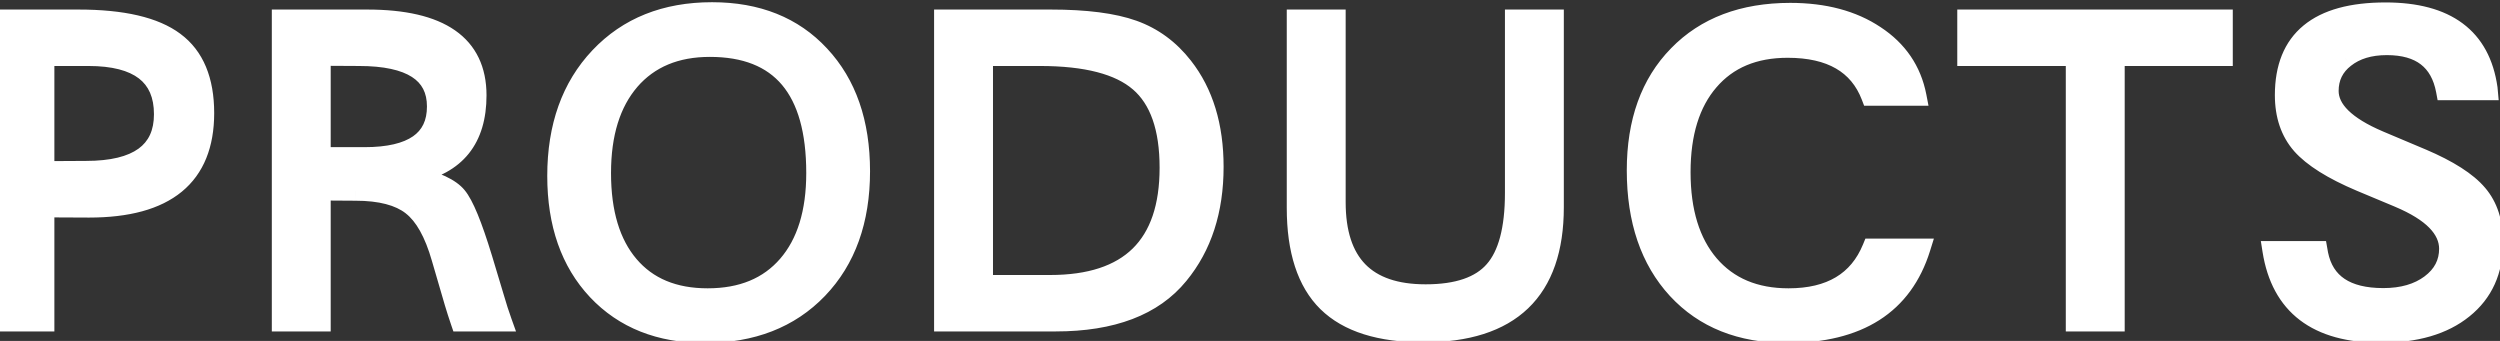 <svg width="132" height="18" viewBox="0 0 132 18" fill="none" xmlns="http://www.w3.org/2000/svg">
<rect x="0" y="0" width="132" height="18" fill="#333333" stroke="none"/>
<path d="M0.262 1.004H4.141C6.477 1.004 8.172 1.398 9.227 2.188C10.281 2.969 10.809 4.23 10.809 5.973C10.809 9.316 8.773 10.988 4.703 10.988L2.371 10.977V17H0.262V1.004ZM2.371 2.984V9.008L4.539 8.996C7.266 8.996 8.629 8.008 8.629 6.031C8.629 4 7.309 2.984 4.668 2.984H2.371ZM14.852 1.004H19.387C23.254 1.004 25.188 2.348 25.188 5.035C25.188 7.34 24.086 8.715 21.883 9.16L21.602 9.219L21.871 9.289C23.027 9.562 23.785 9.918 24.145 10.355C24.512 10.793 24.961 11.883 25.492 13.625L26.148 15.805C26.25 16.164 26.379 16.562 26.535 17H24.297C24.172 16.633 24.066 16.305 23.98 16.016L23.289 13.648C22.906 12.305 22.387 11.379 21.73 10.871C21.074 10.355 20.086 10.098 18.766 10.098L16.961 10.086V17H14.852V1.004ZM16.961 2.973V8.27H19.246C21.777 8.27 23.043 7.387 23.043 5.621C23.043 3.863 21.68 2.984 18.953 2.984L16.961 2.973ZM45.438 9.043C45.438 11.645 44.691 13.723 43.199 15.277C41.707 16.832 39.711 17.609 37.211 17.609C34.836 17.609 32.938 16.855 31.516 15.348C30.102 13.84 29.395 11.82 29.395 9.289C29.395 6.68 30.145 4.582 31.645 2.996C33.145 1.41 35.129 0.617 37.598 0.617C39.988 0.617 41.891 1.379 43.305 2.902C44.727 4.426 45.438 6.473 45.438 9.043ZM43.07 9.137C43.07 4.715 41.207 2.504 37.48 2.504C35.691 2.504 34.289 3.09 33.273 4.262C32.266 5.434 31.762 7.059 31.762 9.137C31.762 11.23 32.25 12.852 33.227 14C34.203 15.148 35.582 15.723 37.363 15.723C39.168 15.723 40.57 15.145 41.57 13.988C42.57 12.832 43.07 11.215 43.07 9.137ZM49.82 1.004H55.48C57.34 1.004 58.793 1.191 59.84 1.566C60.887 1.941 61.77 2.59 62.488 3.512C63.566 4.887 64.106 6.652 64.106 8.809C64.106 11.113 63.488 13.016 62.254 14.516C60.902 16.172 58.73 17 55.738 17H49.82V1.004ZM51.93 2.984V15.02H55.445C59.633 15.02 61.727 12.965 61.727 8.855C61.727 6.754 61.199 5.25 60.145 4.344C59.098 3.438 57.352 2.984 54.906 2.984H51.93ZM82.07 1.004V10.941C82.07 15.363 79.766 17.574 75.156 17.574C72.859 17.574 71.164 17.039 70.07 15.969C68.984 14.898 68.441 13.234 68.441 10.977V1.004H70.551V10.672C70.551 13.898 72.125 15.512 75.273 15.512C76.953 15.512 78.152 15.102 78.871 14.281C79.598 13.461 79.961 12.098 79.961 10.191V1.004H82.07ZM101.219 5.082H98.769C98.121 3.395 96.66 2.551 94.387 2.551C92.621 2.551 91.242 3.129 90.25 4.285C89.258 5.434 88.762 7.035 88.762 9.09C88.762 11.168 89.262 12.793 90.262 13.965C91.269 15.137 92.66 15.723 94.434 15.723C96.644 15.723 98.109 14.848 98.828 13.098H101.43C100.492 16.105 98.133 17.609 94.352 17.609C91.906 17.609 89.969 16.836 88.539 15.289C87.109 13.734 86.394 11.637 86.394 8.996C86.394 6.426 87.125 4.395 88.586 2.902C90.047 1.402 92.027 0.652 94.527 0.652C96.324 0.652 97.82 1.051 99.016 1.848C100.219 2.637 100.953 3.715 101.219 5.082ZM117.391 1.004V2.984H111.684V17H109.574V2.984H103.844V1.004H117.391ZM131.383 4.789H129.121C128.824 3.203 127.793 2.41 126.027 2.41C125.121 2.41 124.387 2.633 123.824 3.078C123.262 3.516 122.98 4.09 122.98 4.801C122.98 5.785 123.863 6.652 125.629 7.402L127.879 8.352C129.293 8.953 130.277 9.582 130.832 10.238C131.387 10.887 131.664 11.742 131.664 12.805C131.664 14.297 131.133 15.469 130.07 16.32C129.016 17.172 127.559 17.598 125.699 17.598C122.332 17.598 120.418 16.141 119.957 13.227H122.395L122.43 13.426C122.742 14.949 123.879 15.711 125.84 15.711C126.848 15.711 127.672 15.473 128.312 14.996C128.961 14.512 129.285 13.891 129.285 13.133C129.285 12.086 128.402 11.191 126.637 10.449L124.621 9.605C123.145 8.98 122.105 8.328 121.504 7.648C120.91 6.969 120.613 6.094 120.613 5.023C120.613 2.094 122.395 0.629 125.957 0.629C129.184 0.629 130.988 1.973 131.371 4.66L131.383 4.789Z" fill="white"/>
<path d="M0.262 1.004V0.504H-0.238V1.004H0.262ZM9.227 2.188L8.927 2.588L8.929 2.589L9.227 2.188ZM4.703 10.988L4.701 11.488H4.703V10.988ZM2.371 10.977L2.374 10.477L1.871 10.474V10.977H2.371ZM2.371 17V17.5H2.871V17H2.371ZM0.262 17H-0.238V17.5H0.262V17ZM2.371 2.984V2.484H1.871V2.984H2.371ZM2.371 9.008H1.871V9.511L2.374 9.508L2.371 9.008ZM4.539 8.996V8.496L4.536 8.496L4.539 8.996ZM0.262 1.504H4.141V0.504H0.262V1.504ZM4.141 1.504C6.443 1.504 8.004 1.897 8.927 2.588L9.526 1.787C8.34 0.9 6.511 0.504 4.141 0.504V1.504ZM8.929 2.589C9.817 3.247 10.309 4.332 10.309 5.973H11.309C11.309 4.129 10.746 2.69 9.524 1.786L8.929 2.589ZM10.309 5.973C10.309 7.539 9.837 8.632 8.965 9.348C8.074 10.08 6.682 10.488 4.703 10.488V11.488C6.794 11.488 8.455 11.061 9.6 10.121C10.763 9.165 11.309 7.75 11.309 5.973H10.309ZM4.706 10.488L2.374 10.477L2.369 11.477L4.701 11.488L4.706 10.488ZM1.871 10.977V17H2.871V10.977H1.871ZM2.371 16.5H0.262V17.5H2.371V16.5ZM0.762 17V1.004H-0.238V17H0.762ZM1.871 2.984V9.008H2.871V2.984H1.871ZM2.374 9.508L4.542 9.496L4.536 8.496L2.368 8.508L2.374 9.508ZM4.539 9.496C5.948 9.496 7.095 9.243 7.9 8.66C8.735 8.054 9.129 7.148 9.129 6.031H8.129C8.129 6.891 7.841 7.467 7.313 7.85C6.755 8.255 5.857 8.496 4.539 8.496V9.496ZM9.129 6.031C9.129 4.898 8.754 3.973 7.944 3.35C7.158 2.745 6.038 2.484 4.668 2.484V3.484C5.938 3.484 6.799 3.731 7.334 4.142C7.844 4.535 8.129 5.133 8.129 6.031H9.129ZM4.668 2.484H2.371V3.484H4.668V2.484ZM14.852 1.004V0.504H14.352V1.004H14.852ZM21.883 9.16L21.784 8.67L21.781 8.671L21.883 9.16ZM21.602 9.219L21.5 8.729L21.475 9.703L21.602 9.219ZM21.871 9.289L21.745 9.773L21.756 9.776L21.871 9.289ZM24.145 10.355L23.758 10.673L23.762 10.677L24.145 10.355ZM25.492 13.625L25.971 13.481L25.97 13.479L25.492 13.625ZM26.148 15.805L26.63 15.669L26.627 15.661L26.148 15.805ZM26.535 17V17.5H27.245L27.006 16.832L26.535 17ZM24.297 17L23.823 17.161L23.939 17.5H24.297V17ZM23.98 16.016L23.5 16.156L23.501 16.158L23.98 16.016ZM23.289 13.648L22.808 13.785L22.809 13.789L23.289 13.648ZM21.73 10.871L21.422 11.264L21.424 11.267L21.73 10.871ZM18.766 10.098L18.762 10.598H18.766V10.098ZM16.961 10.086L16.964 9.586L16.461 9.583V10.086H16.961ZM16.961 17V17.5H17.461V17H16.961ZM14.852 17H14.352V17.5H14.852V17ZM16.961 2.973L16.964 2.473L16.461 2.47V2.973H16.961ZM16.961 8.27H16.461V8.77H16.961V8.27ZM18.953 2.984L18.95 3.484H18.953V2.984ZM14.852 1.504H19.387V0.504H14.852V1.504ZM19.387 1.504C21.278 1.504 22.607 1.835 23.452 2.422C24.264 2.986 24.688 3.828 24.688 5.035H25.688C25.688 3.554 25.145 2.381 24.023 1.601C22.934 0.844 21.363 0.504 19.387 0.504V1.504ZM24.688 5.035C24.688 6.109 24.431 6.908 23.971 7.482C23.512 8.056 22.803 8.464 21.784 8.67L21.982 9.65C23.166 9.411 24.109 8.909 24.752 8.108C25.393 7.307 25.688 6.266 25.688 5.035H24.688ZM21.781 8.671L21.5 8.729L21.703 9.708L21.985 9.65L21.781 8.671ZM21.475 9.703L21.745 9.773L21.997 8.805L21.728 8.735L21.475 9.703ZM21.756 9.776C22.901 10.046 23.512 10.373 23.758 10.673L24.531 10.038C24.058 9.463 23.153 9.078 21.986 8.802L21.756 9.776ZM23.762 10.677C23.893 10.833 24.073 11.155 24.295 11.691C24.511 12.216 24.751 12.908 25.014 13.771L25.97 13.479C25.702 12.6 25.452 11.876 25.219 11.31C24.991 10.757 24.763 10.315 24.527 10.034L23.762 10.677ZM25.013 13.769L25.67 15.949L26.627 15.661L25.971 13.481L25.013 13.769ZM25.667 15.941C25.773 16.313 25.905 16.723 26.064 17.168L27.006 16.832C26.853 16.402 26.727 16.015 26.63 15.669L25.667 15.941ZM26.535 16.5H24.297V17.5H26.535V16.5ZM24.77 16.839C24.647 16.476 24.543 16.154 24.46 15.873L23.501 16.158C23.589 16.455 23.697 16.789 23.823 17.161L24.77 16.839ZM24.46 15.875L23.769 13.508L22.809 13.789L23.5 16.156L24.46 15.875ZM23.77 13.511C23.376 12.129 22.817 11.08 22.037 10.476L21.424 11.267C21.956 11.678 22.436 12.481 22.808 13.785L23.77 13.511ZM22.039 10.478C21.257 9.863 20.137 9.598 18.766 9.598V10.598C20.035 10.598 20.892 10.848 21.422 11.264L22.039 10.478ZM18.769 9.598L16.964 9.586L16.958 10.586L18.762 10.598L18.769 9.598ZM16.461 10.086V17H17.461V10.086H16.461ZM16.961 16.5H14.852V17.5H16.961V16.5ZM15.352 17V1.004H14.352V17H15.352ZM16.461 2.973V8.27H17.461V2.973H16.461ZM16.961 8.77H19.246V7.77H16.961V8.77ZM19.246 8.77C20.555 8.77 21.625 8.544 22.38 8.018C23.168 7.468 23.543 6.64 23.543 5.621H22.543C22.543 6.368 22.286 6.864 21.808 7.197C21.297 7.553 20.469 7.77 19.246 7.77V8.77ZM23.543 5.621C23.543 4.589 23.13 3.764 22.291 3.223C21.491 2.707 20.354 2.484 18.953 2.484V3.484C20.279 3.484 21.187 3.701 21.75 4.064C22.275 4.402 22.543 4.895 22.543 5.621H23.543ZM18.956 2.484L16.964 2.473L16.958 3.473L18.95 3.484L18.956 2.484ZM43.199 15.277L42.839 14.931L43.199 15.277ZM31.516 15.348L31.151 15.69L31.152 15.691L31.516 15.348ZM43.305 2.902L42.938 3.243L42.939 3.244L43.305 2.902ZM33.273 4.262L32.896 3.934L32.894 3.936L33.273 4.262ZM44.938 9.043C44.938 11.544 44.223 13.488 42.839 14.931L43.56 15.624C45.159 13.957 45.938 11.745 45.938 9.043H44.938ZM42.839 14.931C41.456 16.372 39.599 17.109 37.211 17.109V18.109C39.823 18.109 41.958 17.292 43.56 15.624L42.839 14.931ZM37.211 17.109C34.952 17.109 33.193 16.397 31.879 15.005L31.152 15.691C32.682 17.314 34.72 18.109 37.211 18.109V17.109ZM31.88 15.006C30.572 13.61 29.895 11.723 29.895 9.289H28.895C28.895 11.917 29.631 14.069 31.151 15.69L31.88 15.006ZM29.895 9.289C29.895 6.781 30.612 4.815 32.008 3.34L31.281 2.653C29.677 4.349 28.895 6.578 28.895 9.289H29.895ZM32.008 3.34C33.401 1.867 35.247 1.117 37.598 1.117V0.117C35.011 0.117 32.889 0.953 31.281 2.653L32.008 3.34ZM37.598 1.117C39.872 1.117 41.633 1.837 42.938 3.243L43.671 2.562C42.148 0.921 40.104 0.117 37.598 0.117V1.117ZM42.939 3.244C44.255 4.654 44.938 6.568 44.938 9.043H45.938C45.938 6.377 45.198 4.198 43.67 2.561L42.939 3.244ZM43.57 9.137C43.57 6.868 43.094 5.073 42.055 3.84C41.002 2.591 39.445 2.004 37.48 2.004V3.004C39.242 3.004 40.48 3.522 41.291 4.484C42.115 5.463 42.57 6.984 42.57 9.137H43.57ZM37.48 2.004C35.571 2.004 34.021 2.635 32.896 3.934L33.651 4.589C34.557 3.544 35.812 3.004 37.48 3.004V2.004ZM32.894 3.936C31.785 5.225 31.262 6.98 31.262 9.137H32.262C32.262 7.137 32.746 5.642 33.653 4.588L32.894 3.936ZM31.262 9.137C31.262 11.303 31.767 13.055 32.846 14.324L33.608 13.676C32.733 12.648 32.262 11.158 32.262 9.137H31.262ZM32.846 14.324C33.935 15.605 35.465 16.223 37.363 16.223V15.223C35.699 15.223 34.471 14.692 33.608 13.676L32.846 14.324ZM37.363 16.223C39.284 16.223 40.836 15.601 41.949 14.315L41.192 13.661C40.304 14.688 39.052 15.223 37.363 15.223V16.223ZM41.949 14.315C43.051 13.04 43.57 11.292 43.57 9.137H42.57C42.57 11.138 42.089 12.624 41.192 13.661L41.949 14.315ZM49.82 1.004V0.504H49.32V1.004H49.82ZM62.488 3.512L62.094 3.819L62.095 3.82L62.488 3.512ZM62.254 14.516L61.868 14.198L61.867 14.2L62.254 14.516ZM49.82 17H49.32V17.5H49.82V17ZM51.93 2.984V2.484H51.43V2.984H51.93ZM51.93 15.02H51.43V15.52H51.93V15.02ZM60.145 4.344L59.817 4.722L59.819 4.723L60.145 4.344ZM49.82 1.504H55.48V0.504H49.82V1.504ZM55.48 1.504C57.316 1.504 58.703 1.69 59.671 2.037L60.008 1.096C58.883 0.693 57.364 0.504 55.48 0.504V1.504ZM59.671 2.037C60.624 2.378 61.43 2.968 62.094 3.819L62.883 3.204C62.109 2.212 61.149 1.504 60.008 1.096L59.671 2.037ZM62.095 3.82C63.089 5.088 63.605 6.737 63.605 8.809H64.606C64.606 6.567 64.044 4.685 62.882 3.203L62.095 3.82ZM63.605 8.809C63.605 11.02 63.015 12.803 61.868 14.198L62.64 14.833C63.961 13.228 64.606 11.207 64.606 8.809H63.605ZM61.867 14.2C60.644 15.698 58.643 16.5 55.738 16.5V17.5C58.818 17.5 61.161 16.646 62.641 14.832L61.867 14.2ZM55.738 16.5H49.82V17.5H55.738V16.5ZM50.32 17V1.004H49.32V17H50.32ZM51.43 2.984V15.02H52.43V2.984H51.43ZM51.93 15.52H55.445V14.52H51.93V15.52ZM55.445 15.52C57.614 15.52 59.332 14.988 60.507 13.835C61.682 12.682 62.227 10.99 62.227 8.855H61.227C61.227 10.831 60.724 12.221 59.806 13.122C58.886 14.024 57.464 14.52 55.445 14.52V15.52ZM62.227 8.855C62.227 6.683 61.682 5.006 60.47 3.965L59.819 4.723C60.716 5.494 61.227 6.824 61.227 8.855H62.227ZM60.472 3.966C59.286 2.94 57.389 2.484 54.906 2.484V3.484C57.315 3.484 58.909 3.935 59.817 4.722L60.472 3.966ZM54.906 2.484H51.93V3.484H54.906V2.484ZM82.07 1.004H82.57V0.504H82.07V1.004ZM70.07 15.969L69.719 16.325L69.721 16.326L70.07 15.969ZM68.441 1.004V0.504H67.941V1.004H68.441ZM70.551 1.004H71.051V0.504H70.551V1.004ZM78.871 14.281L78.497 13.95L78.495 13.952L78.871 14.281ZM79.961 1.004V0.504H79.461V1.004H79.961ZM81.57 1.004V10.941H82.57V1.004H81.57ZM81.57 10.941C81.57 13.07 81.017 14.576 79.996 15.555C78.971 16.538 77.389 17.074 75.156 17.074V18.074C77.533 18.074 79.408 17.505 80.688 16.277C81.972 15.045 82.57 13.235 82.57 10.941H81.57ZM75.156 17.074C72.926 17.074 71.383 16.553 70.42 15.611L69.721 16.326C70.945 17.525 72.793 18.074 75.156 18.074V17.074ZM70.421 15.613C69.468 14.673 68.941 13.165 68.941 10.977H67.941C67.941 13.304 68.501 15.123 69.719 16.325L70.421 15.613ZM68.941 10.977V1.004H67.941V10.977H68.941ZM68.441 1.504H70.551V0.504H68.441V1.504ZM70.051 1.004V10.672H71.051V1.004H70.051ZM70.051 10.672C70.051 12.359 70.462 13.717 71.374 14.651C72.287 15.587 73.619 16.012 75.273 16.012V15.012C73.779 15.012 72.75 14.63 72.089 13.953C71.426 13.273 71.051 12.211 71.051 10.672H70.051ZM75.273 16.012C77.019 16.012 78.392 15.587 79.247 14.611L78.495 13.952C77.913 14.617 76.887 15.012 75.273 15.012V16.012ZM79.245 14.613C80.095 13.654 80.461 12.137 80.461 10.191H79.461C79.461 12.058 79.101 13.268 78.497 13.95L79.245 14.613ZM80.461 10.191V1.004H79.461V10.191H80.461ZM79.961 1.504H82.07V0.504H79.961V1.504ZM101.219 5.082V5.582H101.825L101.71 4.987L101.219 5.082ZM98.769 5.082L98.303 5.261L98.426 5.582H98.769V5.082ZM90.25 4.285L90.628 4.612L90.629 4.611L90.25 4.285ZM90.262 13.965L89.881 14.289L89.883 14.291L90.262 13.965ZM98.828 13.098V12.598H98.493L98.366 12.908L98.828 13.098ZM101.43 13.098L101.907 13.246L102.109 12.598H101.43V13.098ZM88.539 15.289L88.171 15.627L88.172 15.628L88.539 15.289ZM88.586 2.902L88.943 3.252L88.944 3.251L88.586 2.902ZM99.016 1.848L98.738 2.264L98.741 2.266L99.016 1.848ZM101.219 4.582H98.769V5.582H101.219V4.582ZM99.236 4.903C98.874 3.96 98.275 3.234 97.438 2.751C96.609 2.272 95.582 2.051 94.387 2.051V3.051C95.465 3.051 96.305 3.251 96.937 3.617C97.561 3.977 98.016 4.516 98.303 5.261L99.236 4.903ZM94.387 2.051C92.501 2.051 90.973 2.674 89.871 3.96L90.629 4.611C91.511 3.583 92.741 3.051 94.387 3.051V2.051ZM89.872 3.958C88.777 5.225 88.262 6.958 88.262 9.09H89.262C89.262 7.112 89.739 5.642 90.628 4.612L89.872 3.958ZM88.262 9.09C88.262 11.245 88.781 13 89.881 14.289L90.642 13.64C89.743 12.586 89.262 11.091 89.262 9.09H88.262ZM89.883 14.291C91 15.59 92.538 16.223 94.434 16.223V15.223C92.782 15.223 91.539 14.683 90.641 13.639L89.883 14.291ZM94.434 16.223C95.603 16.223 96.617 15.991 97.447 15.496C98.282 14.997 98.895 14.251 99.291 13.288L98.366 12.908C98.043 13.694 97.564 14.261 96.934 14.637C96.299 15.017 95.475 15.223 94.434 15.223V16.223ZM98.828 13.598H101.43V12.598H98.828V13.598ZM100.952 12.949C100.514 14.355 99.756 15.379 98.688 16.06C97.612 16.745 96.18 17.109 94.352 17.109V18.109C96.305 18.109 97.942 17.721 99.226 16.903C100.518 16.08 101.408 14.848 101.907 13.246L100.952 12.949ZM94.352 17.109C92.021 17.109 90.226 16.377 88.906 14.95L88.172 15.628C89.712 17.294 91.791 18.109 94.352 18.109V17.109ZM88.907 14.951C87.582 13.51 86.894 11.544 86.894 8.996H85.894C85.894 11.729 86.637 13.959 88.171 15.627L88.907 14.951ZM86.894 8.996C86.894 6.525 87.594 4.63 88.943 3.252L88.229 2.553C86.656 4.159 85.894 6.327 85.894 8.996H86.894ZM88.944 3.251C90.293 1.866 92.134 1.152 94.527 1.152V0.152C91.921 0.152 89.801 0.938 88.228 2.553L88.944 3.251ZM94.527 1.152C96.25 1.152 97.644 1.534 98.738 2.264L99.293 1.432C97.997 0.568 96.398 0.152 94.527 0.152V1.152ZM98.741 2.266C99.836 2.984 100.489 3.947 100.728 5.177L101.71 4.987C101.417 3.482 100.602 2.29 99.29 1.43L98.741 2.266ZM117.391 1.004H117.891V0.504H117.391V1.004ZM117.391 2.984V3.484H117.891V2.984H117.391ZM111.684 2.984V2.484H111.184V2.984H111.684ZM111.684 17V17.5H112.184V17H111.684ZM109.574 17H109.074V17.5H109.574V17ZM109.574 2.984H110.074V2.484H109.574V2.984ZM103.844 2.984H103.344V3.484H103.844V2.984ZM103.844 1.004V0.504H103.344V1.004H103.844ZM116.891 1.004V2.984H117.891V1.004H116.891ZM117.391 2.484H111.684V3.484H117.391V2.484ZM111.184 2.984V17H112.184V2.984H111.184ZM111.684 16.5H109.574V17.5H111.684V16.5ZM110.074 17V2.984H109.074V17H110.074ZM109.574 2.484H103.844V3.484H109.574V2.484ZM104.344 2.984V1.004H103.344V2.984H104.344ZM103.844 1.504H117.391V0.504H103.844V1.504ZM131.383 4.789V5.289H131.93L131.881 4.744L131.383 4.789ZM129.121 4.789L128.63 4.881L128.706 5.289H129.121V4.789ZM123.824 3.078L124.131 3.473L124.135 3.47L123.824 3.078ZM125.629 7.402L125.433 7.863L125.435 7.863L125.629 7.402ZM127.879 8.352L128.075 7.891L128.073 7.891L127.879 8.352ZM130.832 10.238L130.45 10.561L130.452 10.563L130.832 10.238ZM130.07 16.32L129.758 15.93L129.756 15.931L130.07 16.32ZM119.957 13.227V12.727H119.372L119.463 13.305L119.957 13.227ZM122.395 13.227L122.887 13.14L122.814 12.727H122.395V13.227ZM122.43 13.426L121.937 13.513L121.94 13.526L122.43 13.426ZM128.312 14.996L128.611 15.397L128.612 15.397L128.312 14.996ZM126.637 10.449L126.83 9.988L126.83 9.988L126.637 10.449ZM124.621 9.605L124.426 10.066L124.428 10.067L124.621 9.605ZM121.504 7.648L121.127 7.977L121.129 7.98L121.504 7.648ZM131.371 4.66L131.869 4.615L131.868 4.602L131.866 4.59L131.371 4.66ZM131.383 4.289H129.121V5.289H131.383V4.289ZM129.613 4.697C129.447 3.813 129.065 3.097 128.43 2.609C127.8 2.124 126.981 1.91 126.027 1.91V2.91C126.839 2.91 127.419 3.092 127.82 3.401C128.216 3.706 128.498 4.179 128.63 4.881L129.613 4.697ZM126.027 1.91C125.039 1.91 124.186 2.154 123.514 2.686L124.135 3.47C124.588 3.111 125.204 2.91 126.027 2.91V1.91ZM123.517 2.683C122.833 3.215 122.48 3.935 122.48 4.801H123.48C123.48 4.245 123.69 3.816 124.131 3.473L123.517 2.683ZM122.48 4.801C122.48 5.46 122.781 6.044 123.292 6.546C123.796 7.041 124.521 7.475 125.433 7.863L125.824 6.942C124.971 6.58 124.372 6.205 123.993 5.833C123.621 5.468 123.48 5.126 123.48 4.801H122.48ZM125.435 7.863L127.685 8.812L128.073 7.891L125.823 6.942L125.435 7.863ZM127.683 8.812C129.074 9.403 129.971 9.995 130.45 10.561L131.214 9.916C130.583 9.169 129.512 8.503 128.075 7.891L127.683 8.812ZM130.452 10.563C130.912 11.101 131.164 11.831 131.164 12.805H132.164C132.164 11.653 131.862 10.673 131.212 9.913L130.452 10.563ZM131.164 12.805C131.164 14.162 130.689 15.183 129.758 15.93L130.383 16.71C131.576 15.754 132.164 14.432 132.164 12.805H131.164ZM129.756 15.931C128.818 16.688 127.486 17.098 125.699 17.098V18.098C127.631 18.098 129.213 17.655 130.384 16.709L129.756 15.931ZM125.699 17.098C124.082 17.098 122.882 16.747 122.041 16.107C121.209 15.473 120.666 14.509 120.451 13.148L119.463 13.305C119.709 14.858 120.354 16.079 121.435 16.903C122.508 17.719 123.949 18.098 125.699 18.098V17.098ZM119.957 13.727H122.395V12.727H119.957V13.727ZM121.902 13.313L121.937 13.513L122.922 13.339L122.887 13.14L121.902 13.313ZM121.94 13.526C122.119 14.398 122.546 15.091 123.238 15.555C123.917 16.01 124.801 16.211 125.84 16.211V15.211C124.917 15.211 124.252 15.031 123.795 14.724C123.351 14.427 123.053 13.977 122.919 13.325L121.94 13.526ZM125.84 16.211C126.927 16.211 127.864 15.953 128.611 15.397L128.014 14.595C127.48 14.992 126.769 15.211 125.84 15.211V16.211ZM128.612 15.397C129.377 14.825 129.785 14.06 129.785 13.133H128.785C128.785 13.721 128.545 14.198 128.013 14.595L128.612 15.397ZM129.785 13.133C129.785 11.754 128.62 10.741 126.83 9.988L126.443 10.91C128.185 11.642 128.785 12.418 128.785 13.133H129.785ZM126.83 9.988L124.814 9.144L124.428 10.067L126.444 10.91L126.83 9.988ZM124.816 9.145C123.363 8.53 122.406 7.913 121.878 7.317L121.129 7.98C121.805 8.743 122.926 9.431 124.426 10.066L124.816 9.145ZM121.88 7.319C121.381 6.747 121.113 5.996 121.113 5.023H120.113C120.113 6.191 120.44 7.19 121.127 7.977L121.88 7.319ZM121.113 5.023C121.113 3.664 121.522 2.726 122.267 2.114C123.031 1.486 124.232 1.129 125.957 1.129V0.129C124.12 0.129 122.649 0.505 121.632 1.341C120.595 2.193 120.113 3.453 120.113 5.023H121.113ZM125.957 1.129C127.508 1.129 128.646 1.453 129.432 2.038C130.206 2.614 130.699 3.49 130.876 4.731L131.866 4.59C131.66 3.143 131.06 2.003 130.029 1.236C129.01 0.477 127.633 0.129 125.957 0.129V1.129ZM130.873 4.705L130.885 4.834L131.881 4.744L131.869 4.615L130.873 4.705Z" fill="white"/>
</svg>
